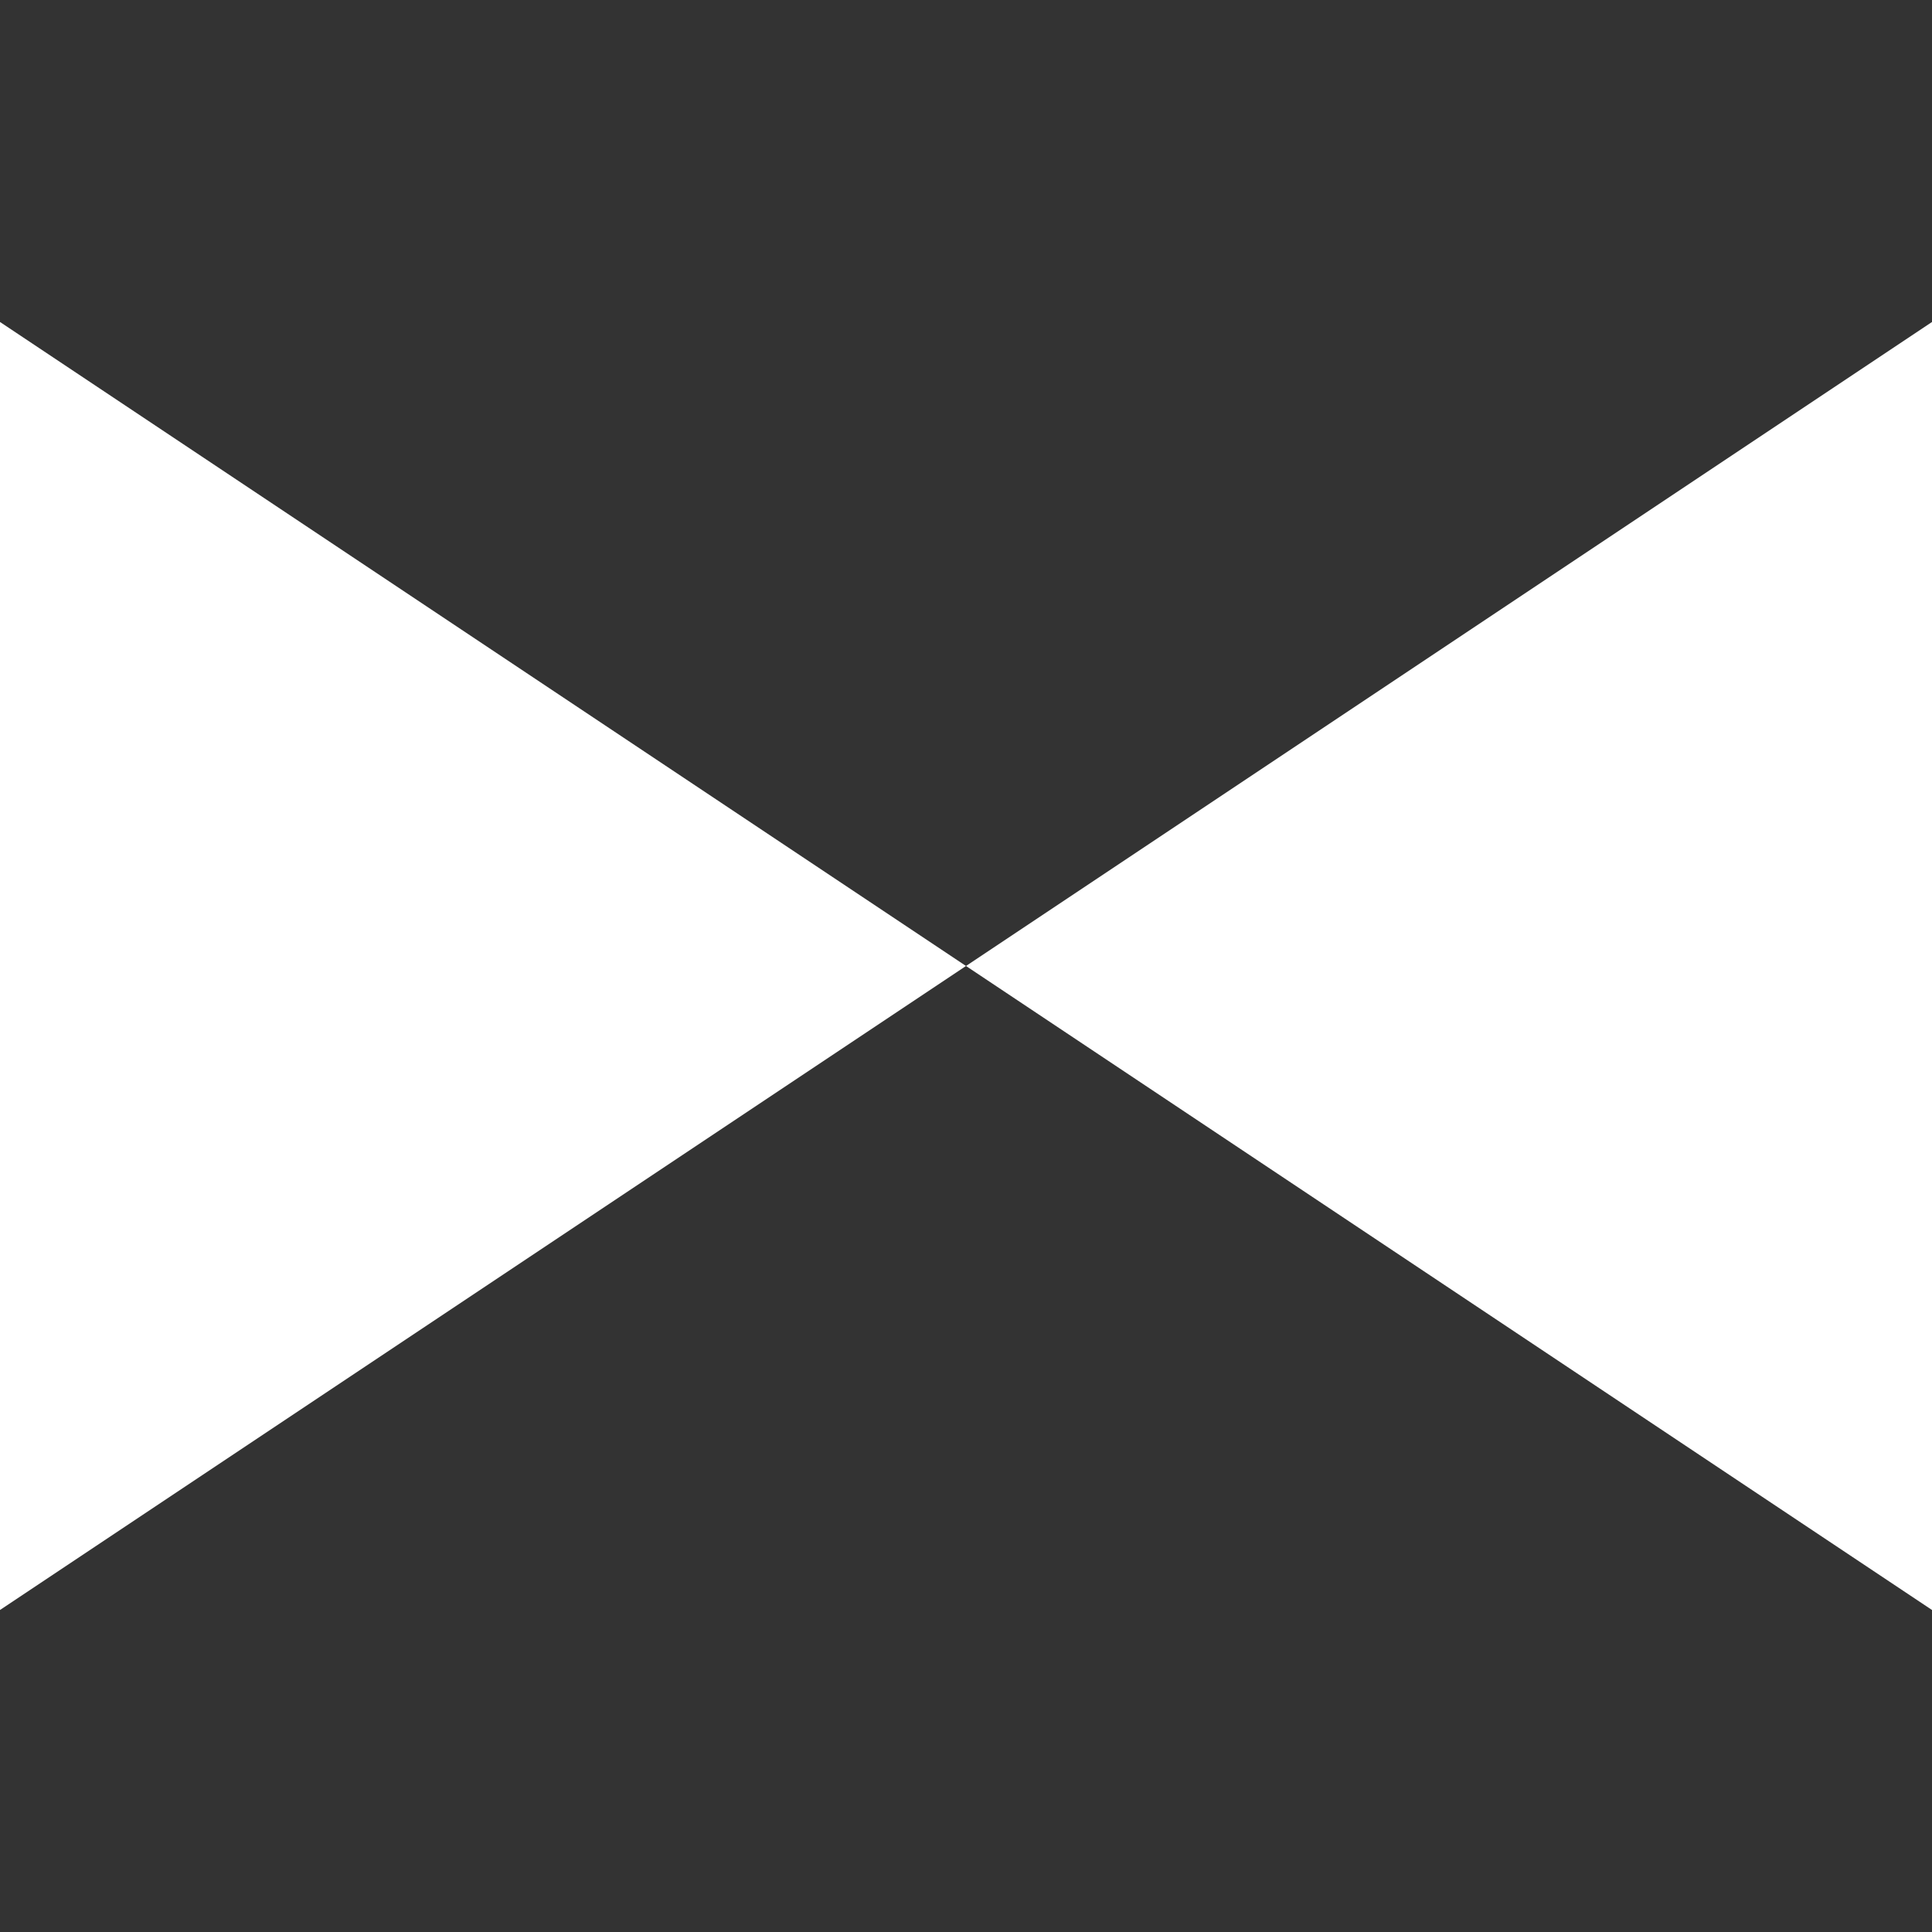 <svg role="img" viewBox="0 0 24 24"
  xmlns="http://www.w3.org/2000/svg">
  <rect x="0" y="0" width="24" height="24" fill="#333333" stroke="none"/>
  <title>DoThatChat Logo</title>
  <path d="M12 12 L0 4 L0 20 Z" fill="white" />
  <path d="M12 12 L24 4 L24 20 Z" fill="white" />
</svg>
